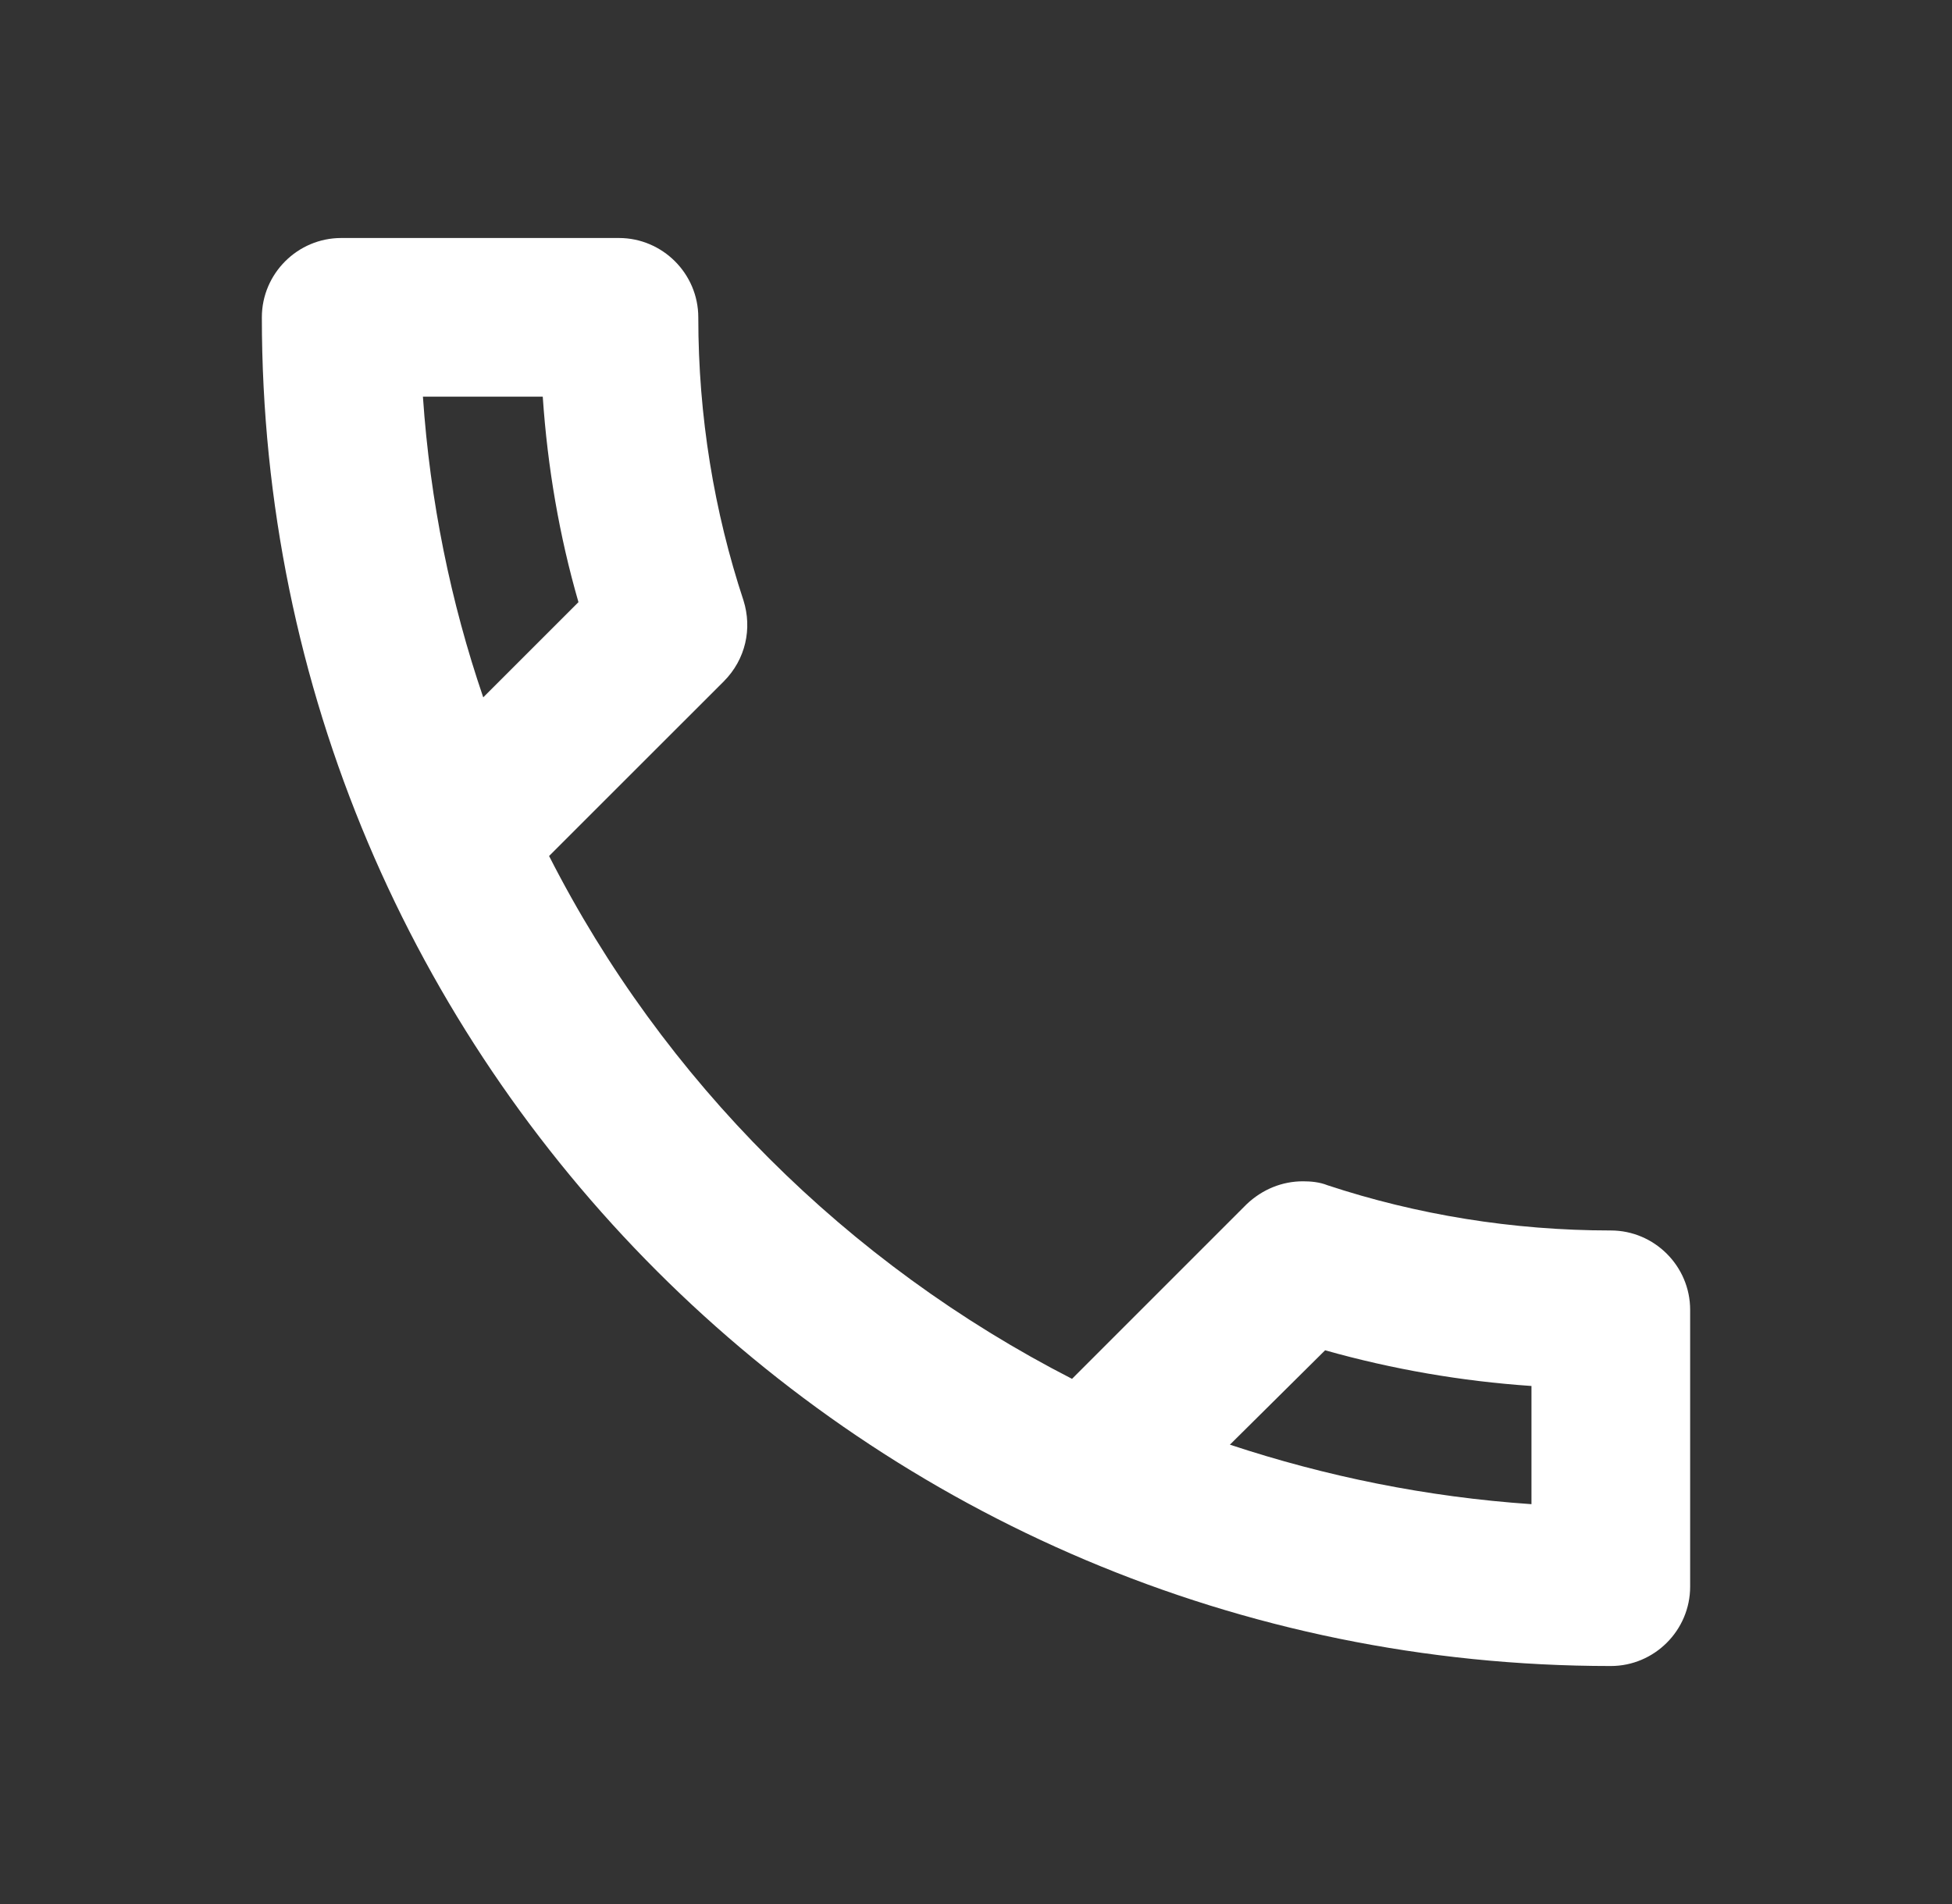 <svg width="41" height="40" viewBox="0 0 41 40" fill="none" xmlns="http://www.w3.org/2000/svg">
<rect x="0" y="0" width="41" height="40" fill="#333333" stroke="none"/>
<path d="M11.4 8.333C11.5 9.817 11.75 11.267 12.15 12.65L10.15 14.65C9.467 12.65 9.033 10.533 8.883 8.333H11.4ZM27.833 28.367C29.25 28.767 30.7 29.017 32.167 29.117V31.6C29.967 31.45 27.85 31.017 25.833 30.35L27.833 28.367ZM13 5H7.167C6.25 5 5.5 5.75 5.5 6.667C5.5 22.317 18.183 35 33.833 35C34.75 35 35.5 34.25 35.5 33.333V27.517C35.5 26.6 34.75 25.85 33.833 25.85C31.767 25.85 29.75 25.517 27.883 24.9C27.717 24.833 27.533 24.817 27.367 24.817C26.933 24.817 26.517 24.983 26.183 25.3L22.517 28.967C17.8 26.55 13.933 22.7 11.533 17.983L15.2 14.317C15.667 13.85 15.8 13.2 15.617 12.617C15 10.75 14.667 8.75 14.667 6.667C14.667 5.75 13.917 5 13 5Z" fill="white"/>
</svg>
